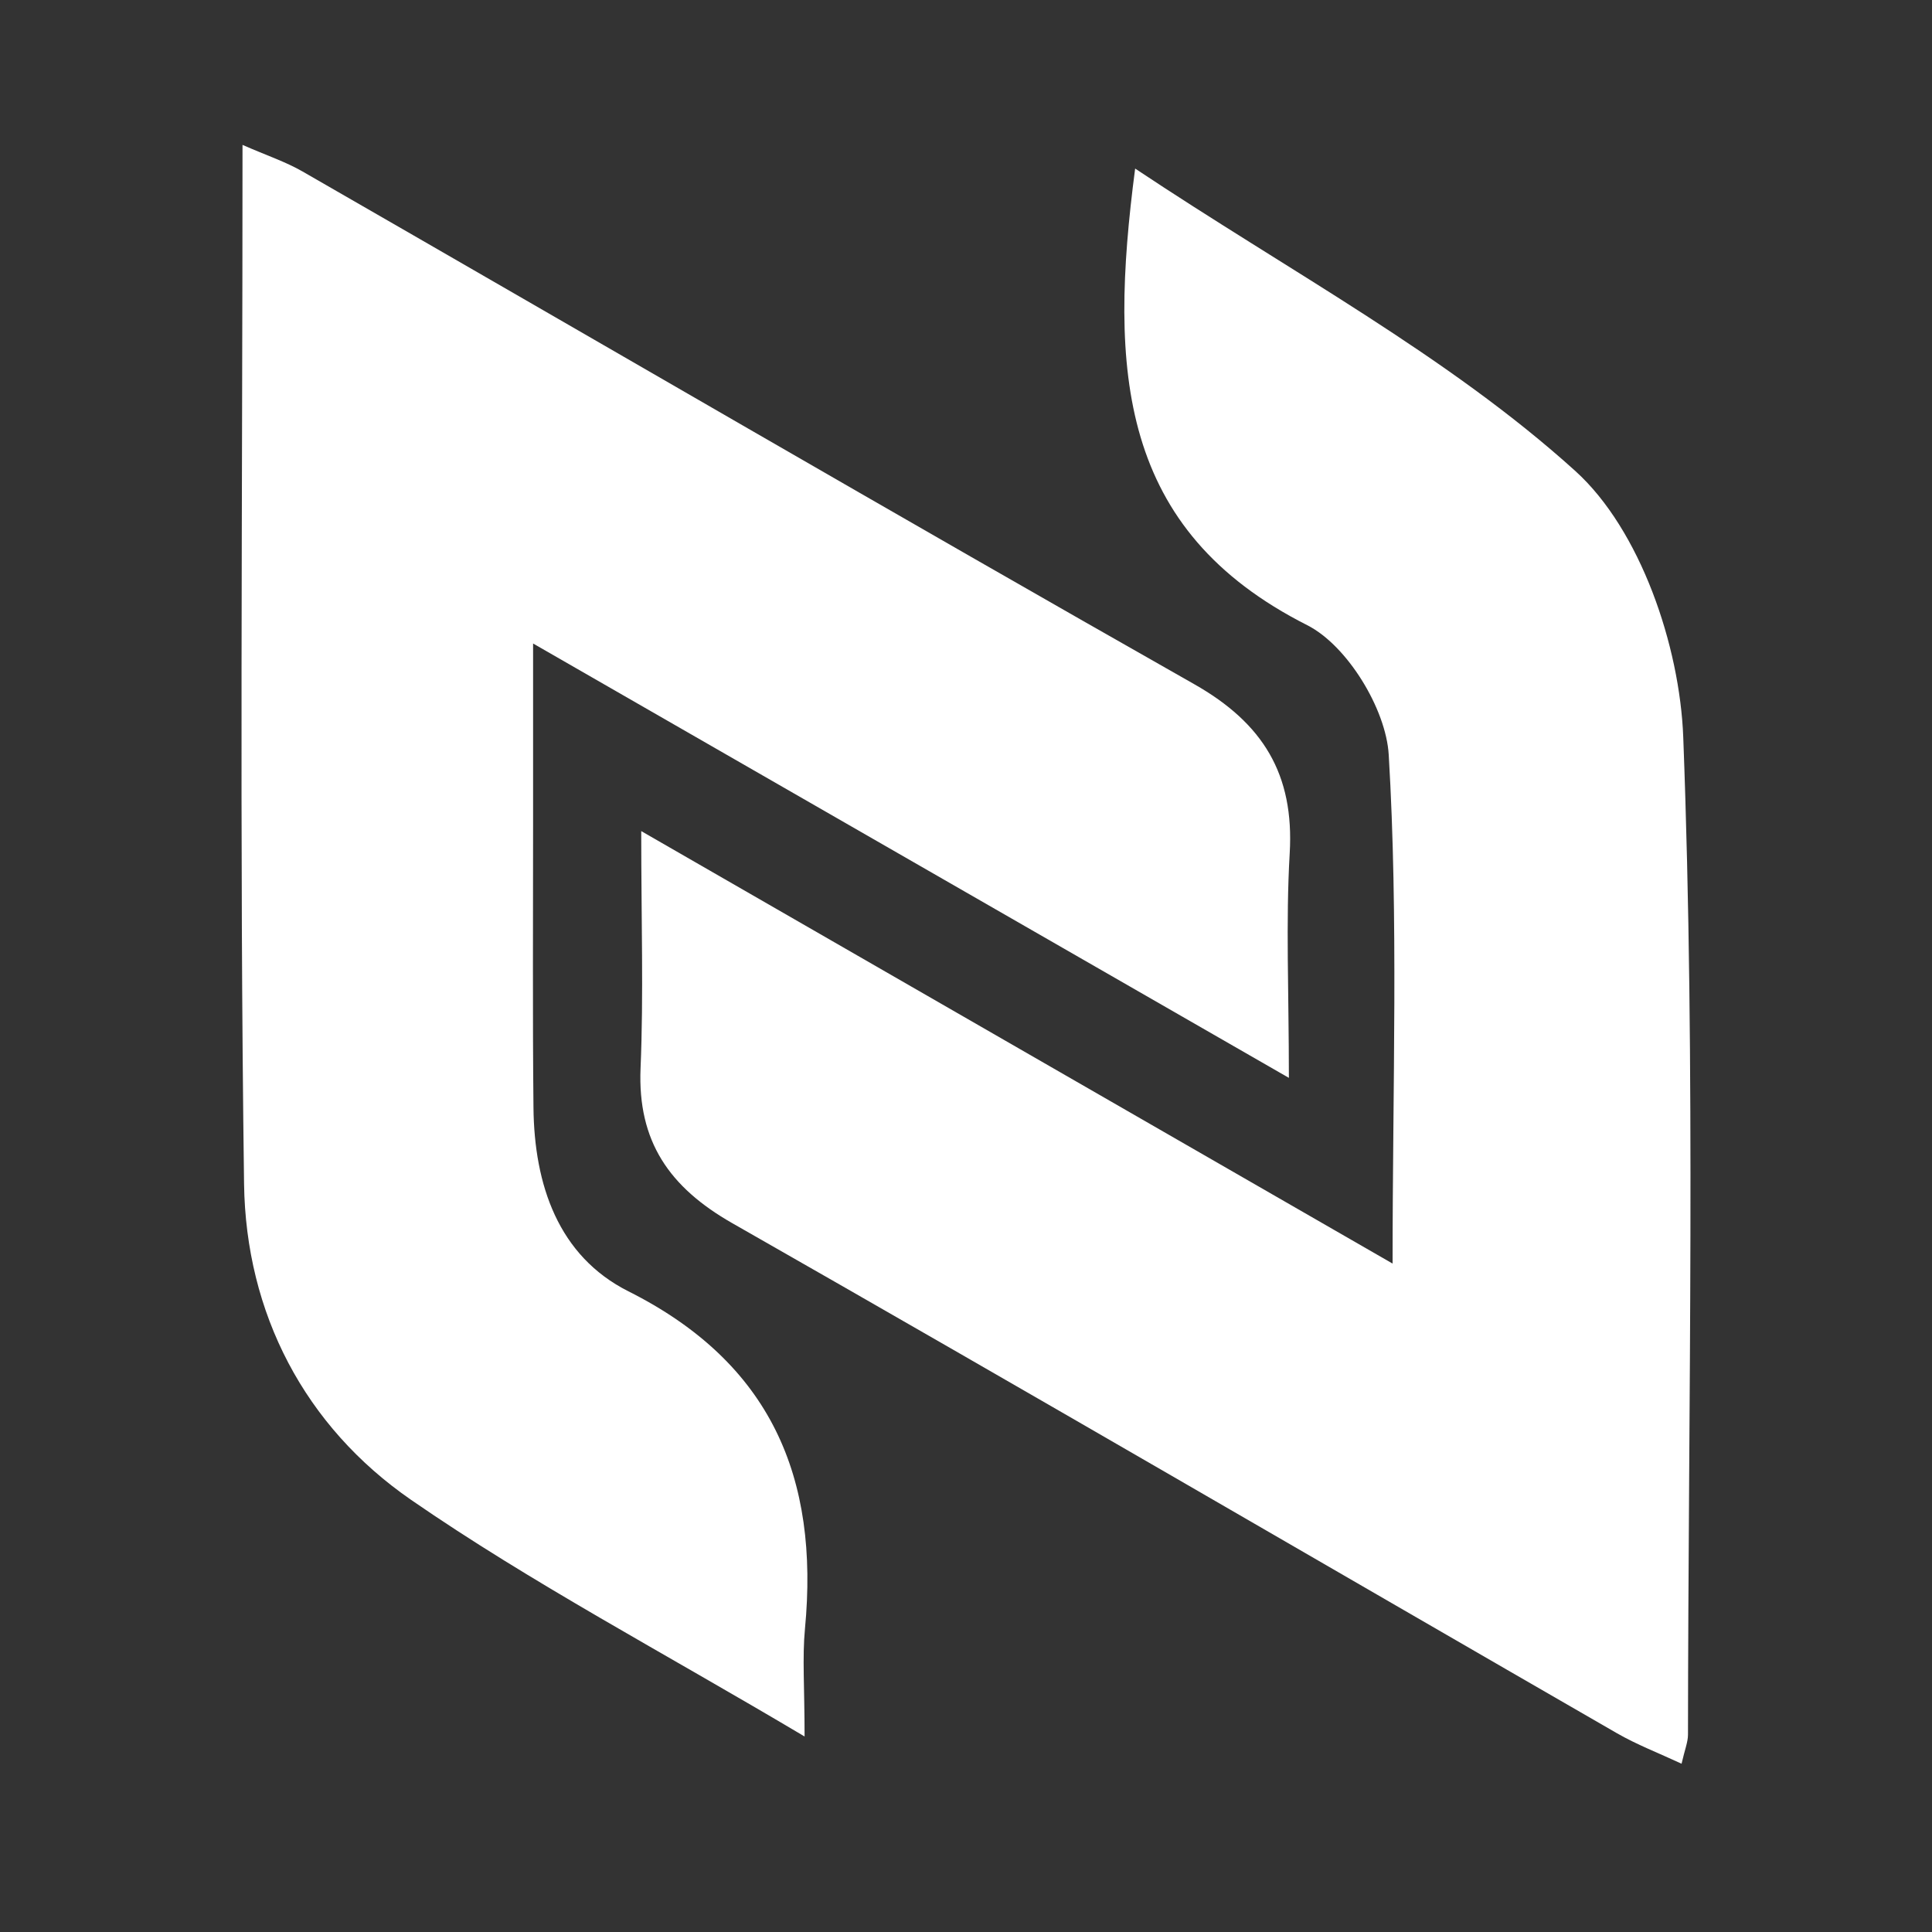 <?xml version="1.0" encoding="UTF-8"?> <svg xmlns="http://www.w3.org/2000/svg" width="40" height="40" viewBox="0 0 40 40" fill="none"><rect x="0" y="0" width="40" height="40" fill="#333333" stroke="none"/> <path d="M16.658 35.952C13.703 34.195 11.005 32.774 8.514 31.055C6.307 29.532 5.089 27.19 5.053 24.508C4.957 17.411 5.021 10.311 5.021 3C5.523 3.22 5.914 3.349 6.263 3.55C12.416 7.088 18.549 10.662 24.723 14.164C26.152 14.974 26.797 16.032 26.702 17.665C26.619 19.094 26.685 20.532 26.685 22.316C21.418 19.289 16.4 16.405 11.037 13.323C11.037 14.761 11.037 15.935 11.037 17.107C11.038 19.049 11.025 20.992 11.045 22.933C11.061 24.525 11.555 26.004 13.012 26.736C15.964 28.219 16.964 30.591 16.666 33.72C16.609 34.319 16.658 34.928 16.658 35.952Z" fill="white"></path> <path d="M13.276 17.207C18.59 20.267 23.602 23.15 28.832 26.161C28.832 22.445 28.955 19.026 28.752 15.626C28.696 14.679 27.893 13.363 27.065 12.944C23.168 10.974 22.951 7.689 23.502 3.49C26.715 5.632 29.969 7.358 32.617 9.753C33.959 10.968 34.779 13.366 34.85 15.266C35.11 22.141 34.953 29.03 34.948 35.913C34.948 36.067 34.882 36.222 34.815 36.516C34.334 36.292 33.885 36.12 33.474 35.883C27.37 32.364 21.282 28.813 15.16 25.324C13.858 24.581 13.199 23.632 13.262 22.118C13.326 20.593 13.276 19.064 13.276 17.207Z" fill="white"></path> </svg> 